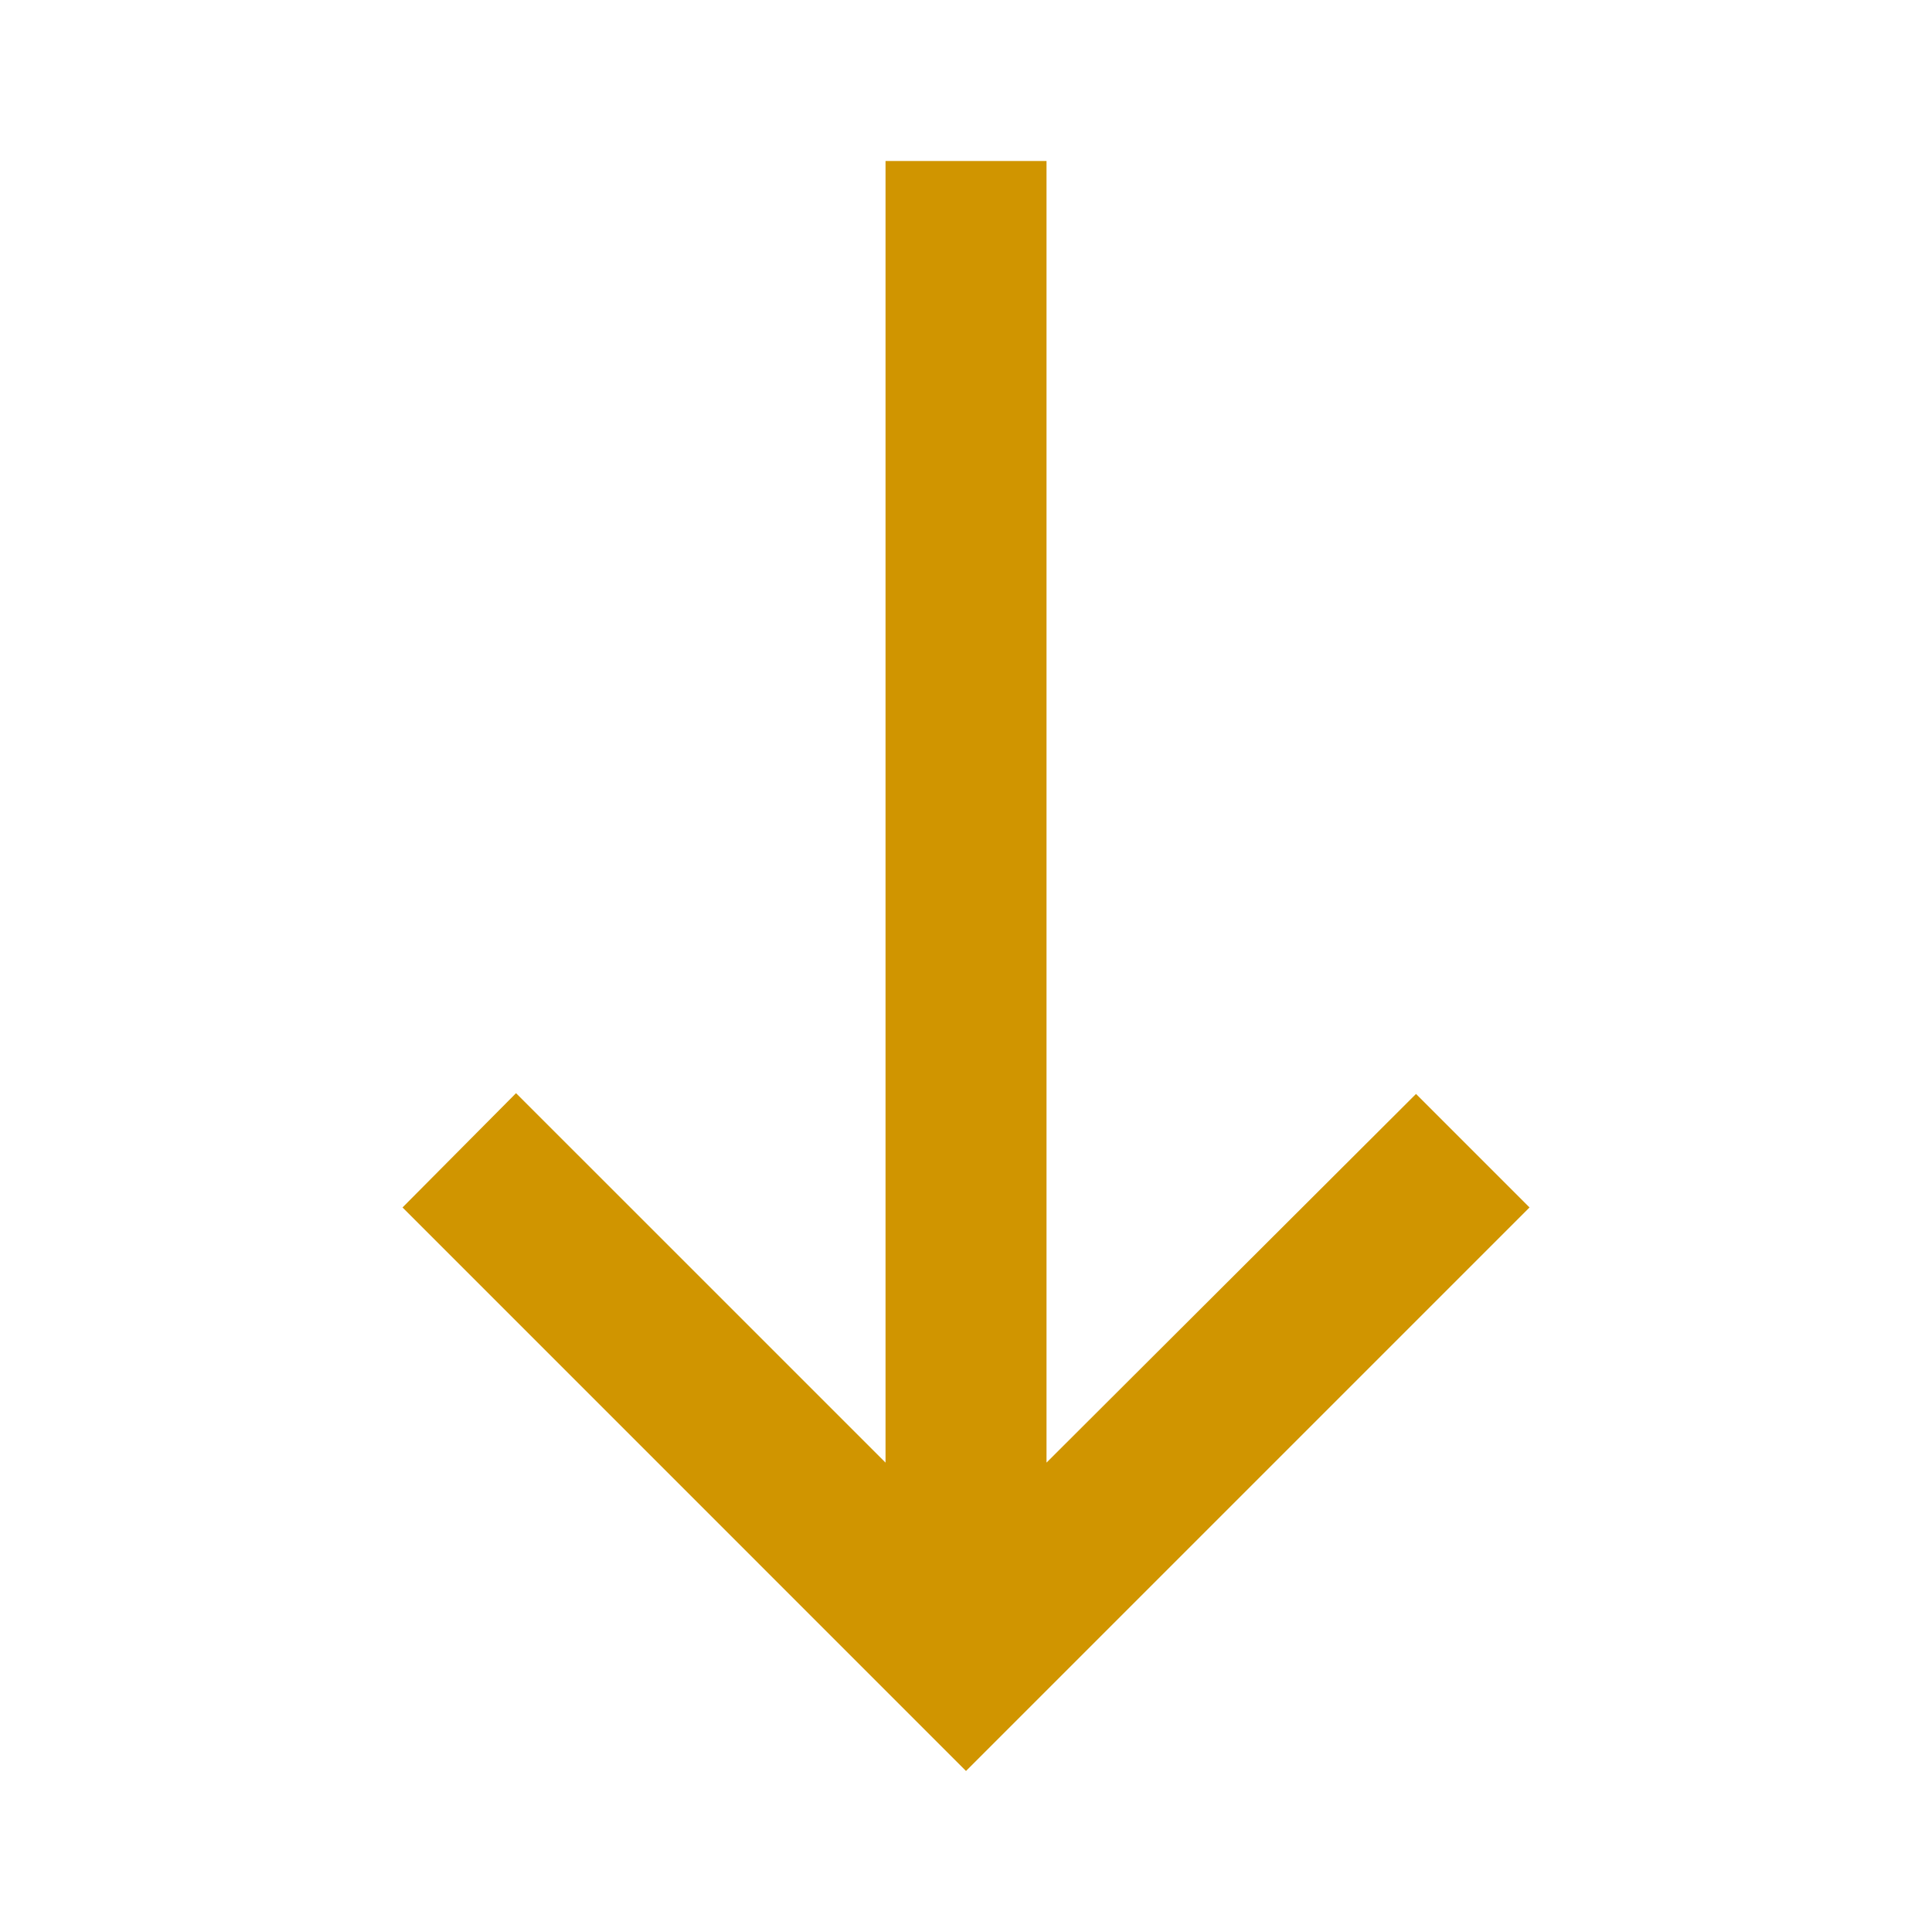 <svg width="40" height="40" viewBox="0 0 40 40" fill="none" xmlns="http://www.w3.org/2000/svg">
<g clip-path="url(#clip0_11050_533)">
<path d="M31.667 24.999L29.317 22.649L21.667 30.282V3.333L18.334 3.333V30.282L10.684 22.633L8.334 24.999L20 36.666L31.667 24.999Z" fill="#D09500"/>
</g>
<defs>
<clipPath id="clip0_11050_533">
<rect width="40" height="40" fill="white" transform="matrix(0 1 -1 0 40 0)"/>
</clipPath>
</defs>
</svg>
